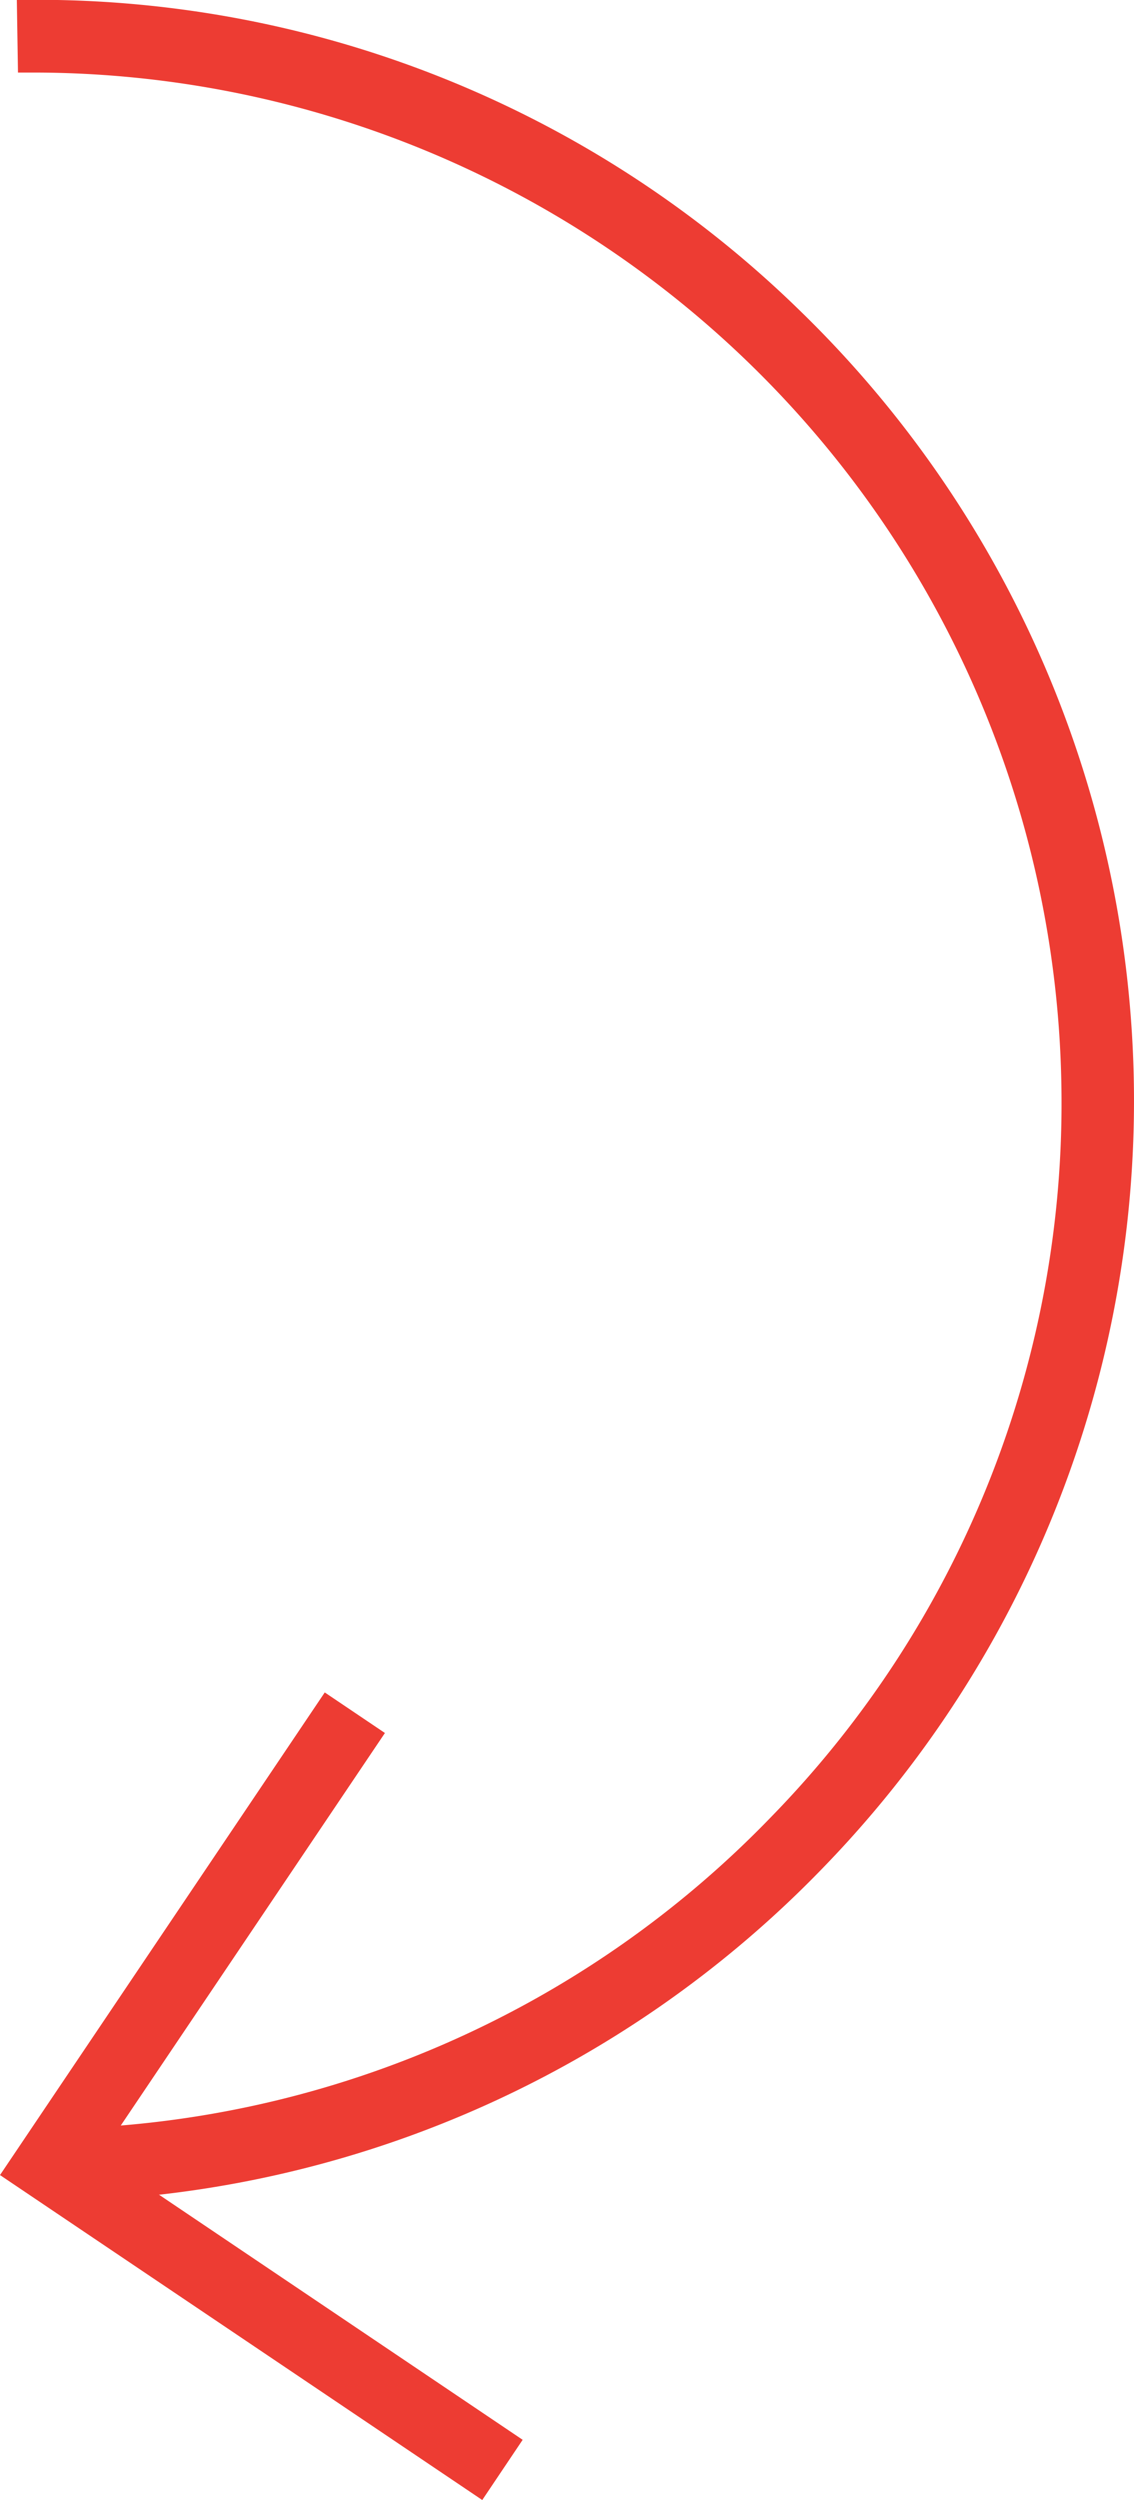 <svg id="Groupe_839" data-name="Groupe 839" xmlns="http://www.w3.org/2000/svg" width="35.582" height="78.396" viewBox="0 0 35.582 78.396">
  <g id="Groupe_836" data-name="Groupe 836" transform="translate(0.528)">
    <path id="Tracé_5" data-name="Tracé 5" d="M1.071,69.034l-.036-2.276a32.03,32.03,0,0,0,22.65-9.8,32.03,32.03,0,0,0,9.09-22.943A32.282,32.282,0,0,0,.543,2.275c-.171,0-.338,0-.507,0L0,0A34.257,34.257,0,0,1,24.564,9.734a34.522,34.522,0,0,1,.755,48.812A34.3,34.3,0,0,1,1.071,69.034Z" transform="translate(0 0)" fill="#ed3c33"/>
  </g>
  <g id="Groupe_837" data-name="Groupe 837" transform="translate(0 53.071)">
    <path id="Tracé_6" data-name="Tracé 6" d="M15.132,25.324,0,15.134,10.19,0l1.888,1.272L3.159,14.517,16.4,23.436Z" fill="#ed3c33"/>
  </g>
</svg>

